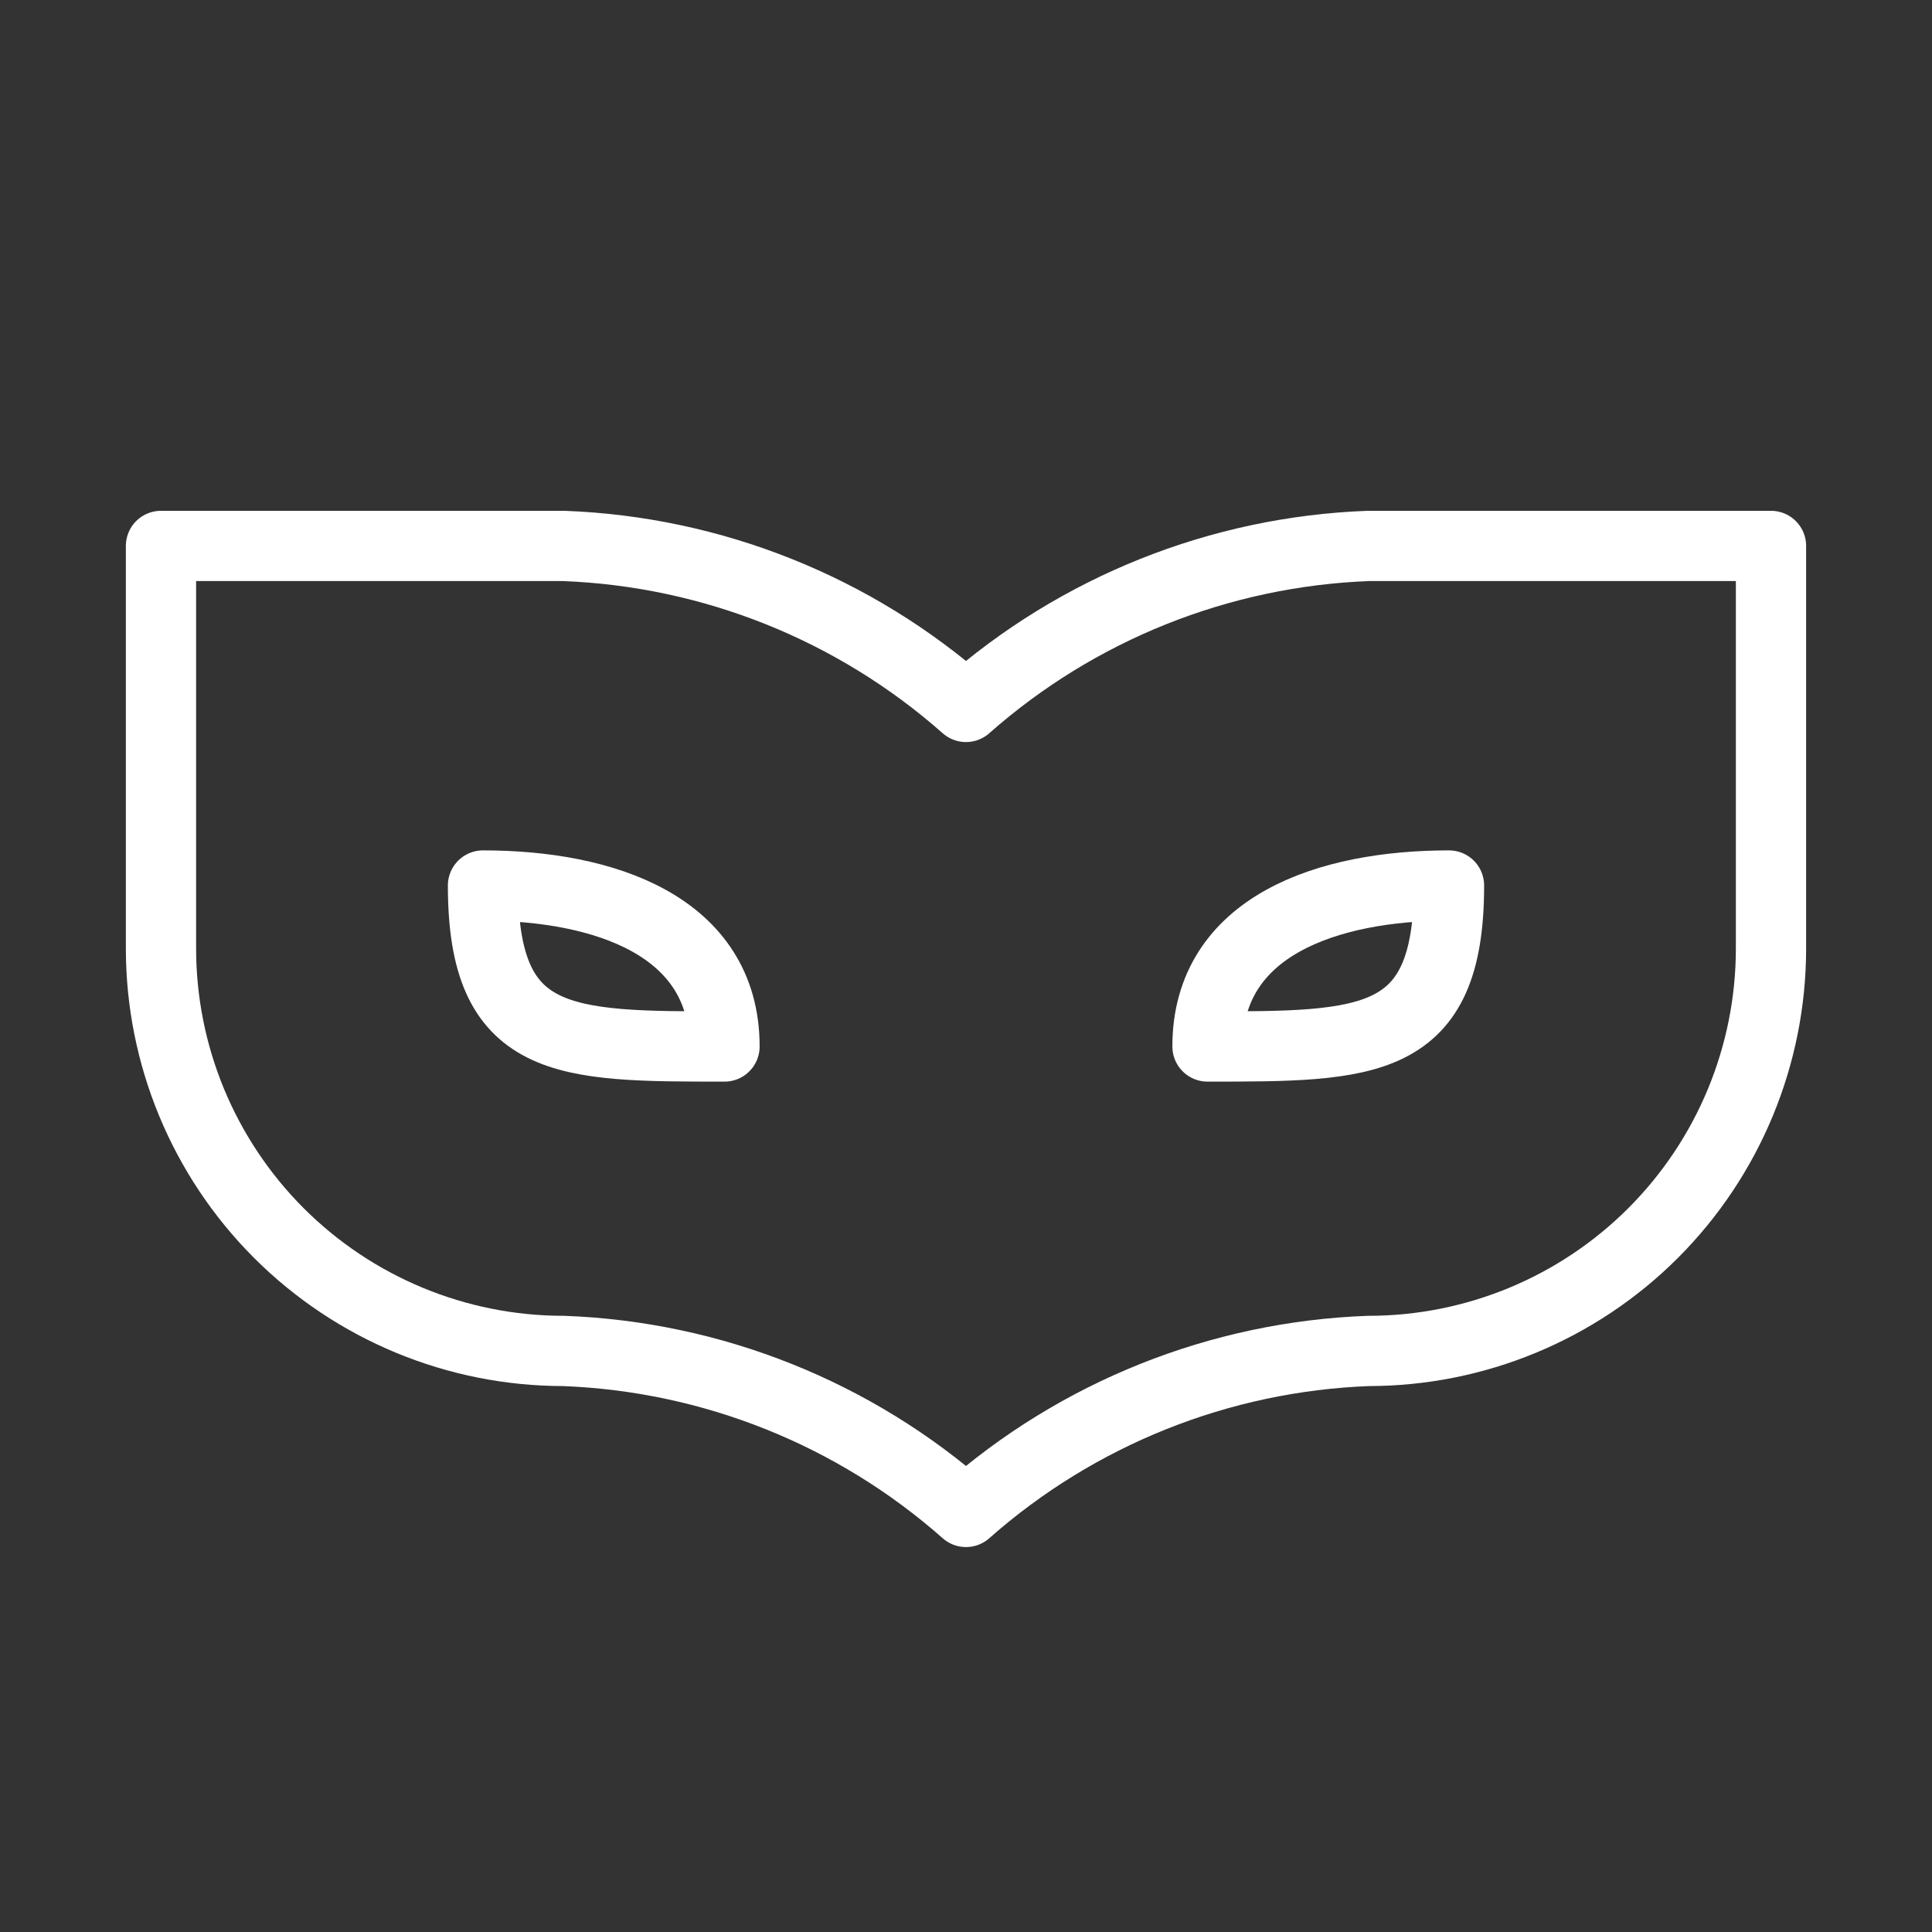 <svg width="110" height="110" viewBox="0 0 110 110" fill="none" xmlns="http://www.w3.org/2000/svg">
<rect x="0" y="0" width="110" height="110" fill="#333333" stroke="none"/>
<g id="Frame">
<path id="Vector" d="M9.166 54C9.166 60.078 11.58 65.907 15.878 70.205C20.176 74.502 26.005 76.917 32.083 76.917C40.551 77.232 48.649 80.471 54.999 86.083C61.349 80.471 69.447 77.232 77.916 76.917C83.994 76.917 89.823 74.502 94.121 70.205C98.418 65.907 100.833 60.078 100.833 54V31.083H77.916C69.447 31.399 61.349 34.638 54.999 40.25C48.649 34.638 40.551 31.399 32.083 31.083H9.166V54Z" stroke="white" stroke-width="4" stroke-linecap="round" stroke-linejoin="round"/>
<path id="Vector_2" d="M27.5 50.417C34.375 50.417 41.25 52.708 41.25 59.583C32.083 59.583 27.5 59.583 27.5 50.417Z" stroke="white" stroke-width="4" stroke-linecap="round" stroke-linejoin="round"/>
<path id="Vector_3" d="M82.5 50.417C75.625 50.417 68.75 52.708 68.75 59.583C77.917 59.583 82.5 59.583 82.5 50.417Z" stroke="white" stroke-width="4" stroke-linecap="round" stroke-linejoin="round"/>
</g>
</svg>
